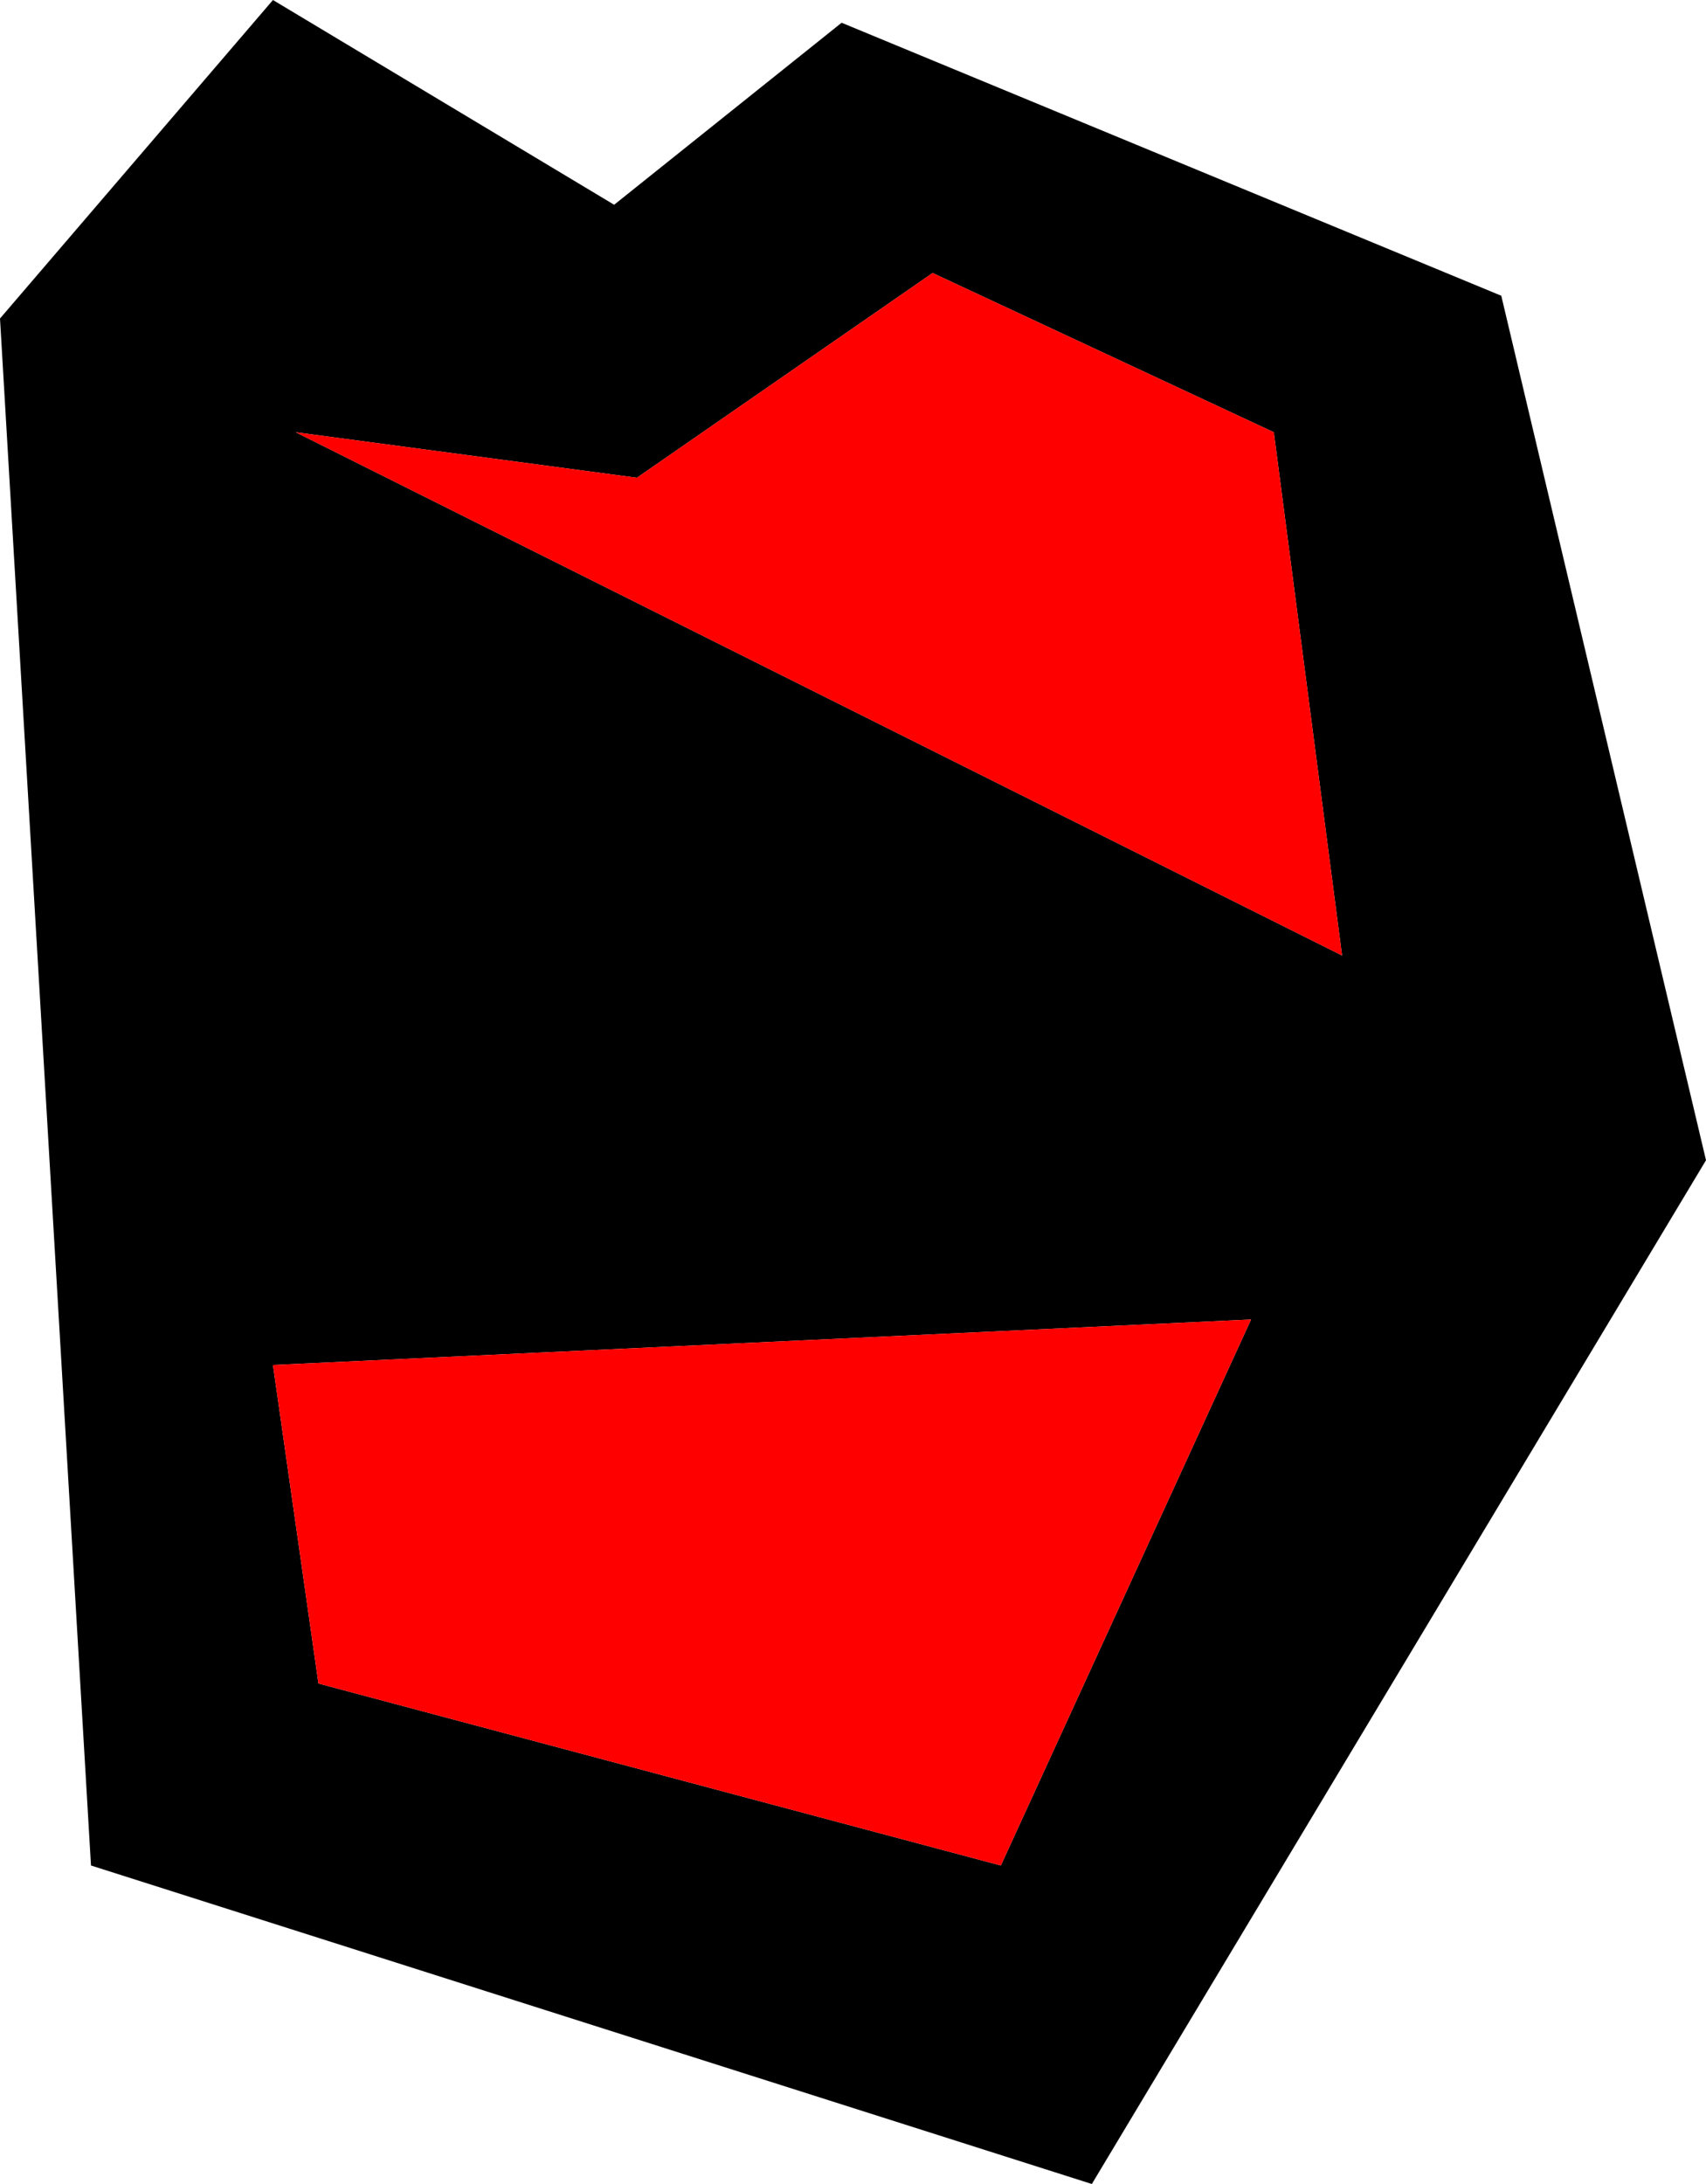 <?xml version="1.0" encoding="UTF-8" standalone="no"?>
<svg xmlns:xlink="http://www.w3.org/1999/xlink" height="4.8px" width="3.75px" xmlns="http://www.w3.org/2000/svg">
  <g transform="matrix(1.0, 0.0, 0.0, 1.0, 1.85, 2.1)">
    <path d="M0.95 -1.15 L0.2 -1.5 -0.45 -1.05 -1.2 -1.15 1.1 0.0 0.95 -1.15 M0.0 -2.05 L1.45 -1.45 1.9 0.45 0.55 2.7 -1.65 2.0 -1.85 -1.4 -1.25 -2.1 -0.5 -1.65 0.0 -2.05 M-1.25 0.9 L-1.15 1.6 0.35 2.0 0.9 0.8 -1.25 0.9" fill="#000000" fill-rule="evenodd" stroke="none"/>
    <path d="M0.95 -1.15 L1.1 0.0 -1.2 -1.15 -0.45 -1.05 0.2 -1.5 0.95 -1.15 M-1.25 0.9 L0.9 0.8 0.35 2.0 -1.15 1.6 -1.25 0.9" fill="#ff0000" fill-rule="evenodd" stroke="none"/>
  </g>
</svg>
